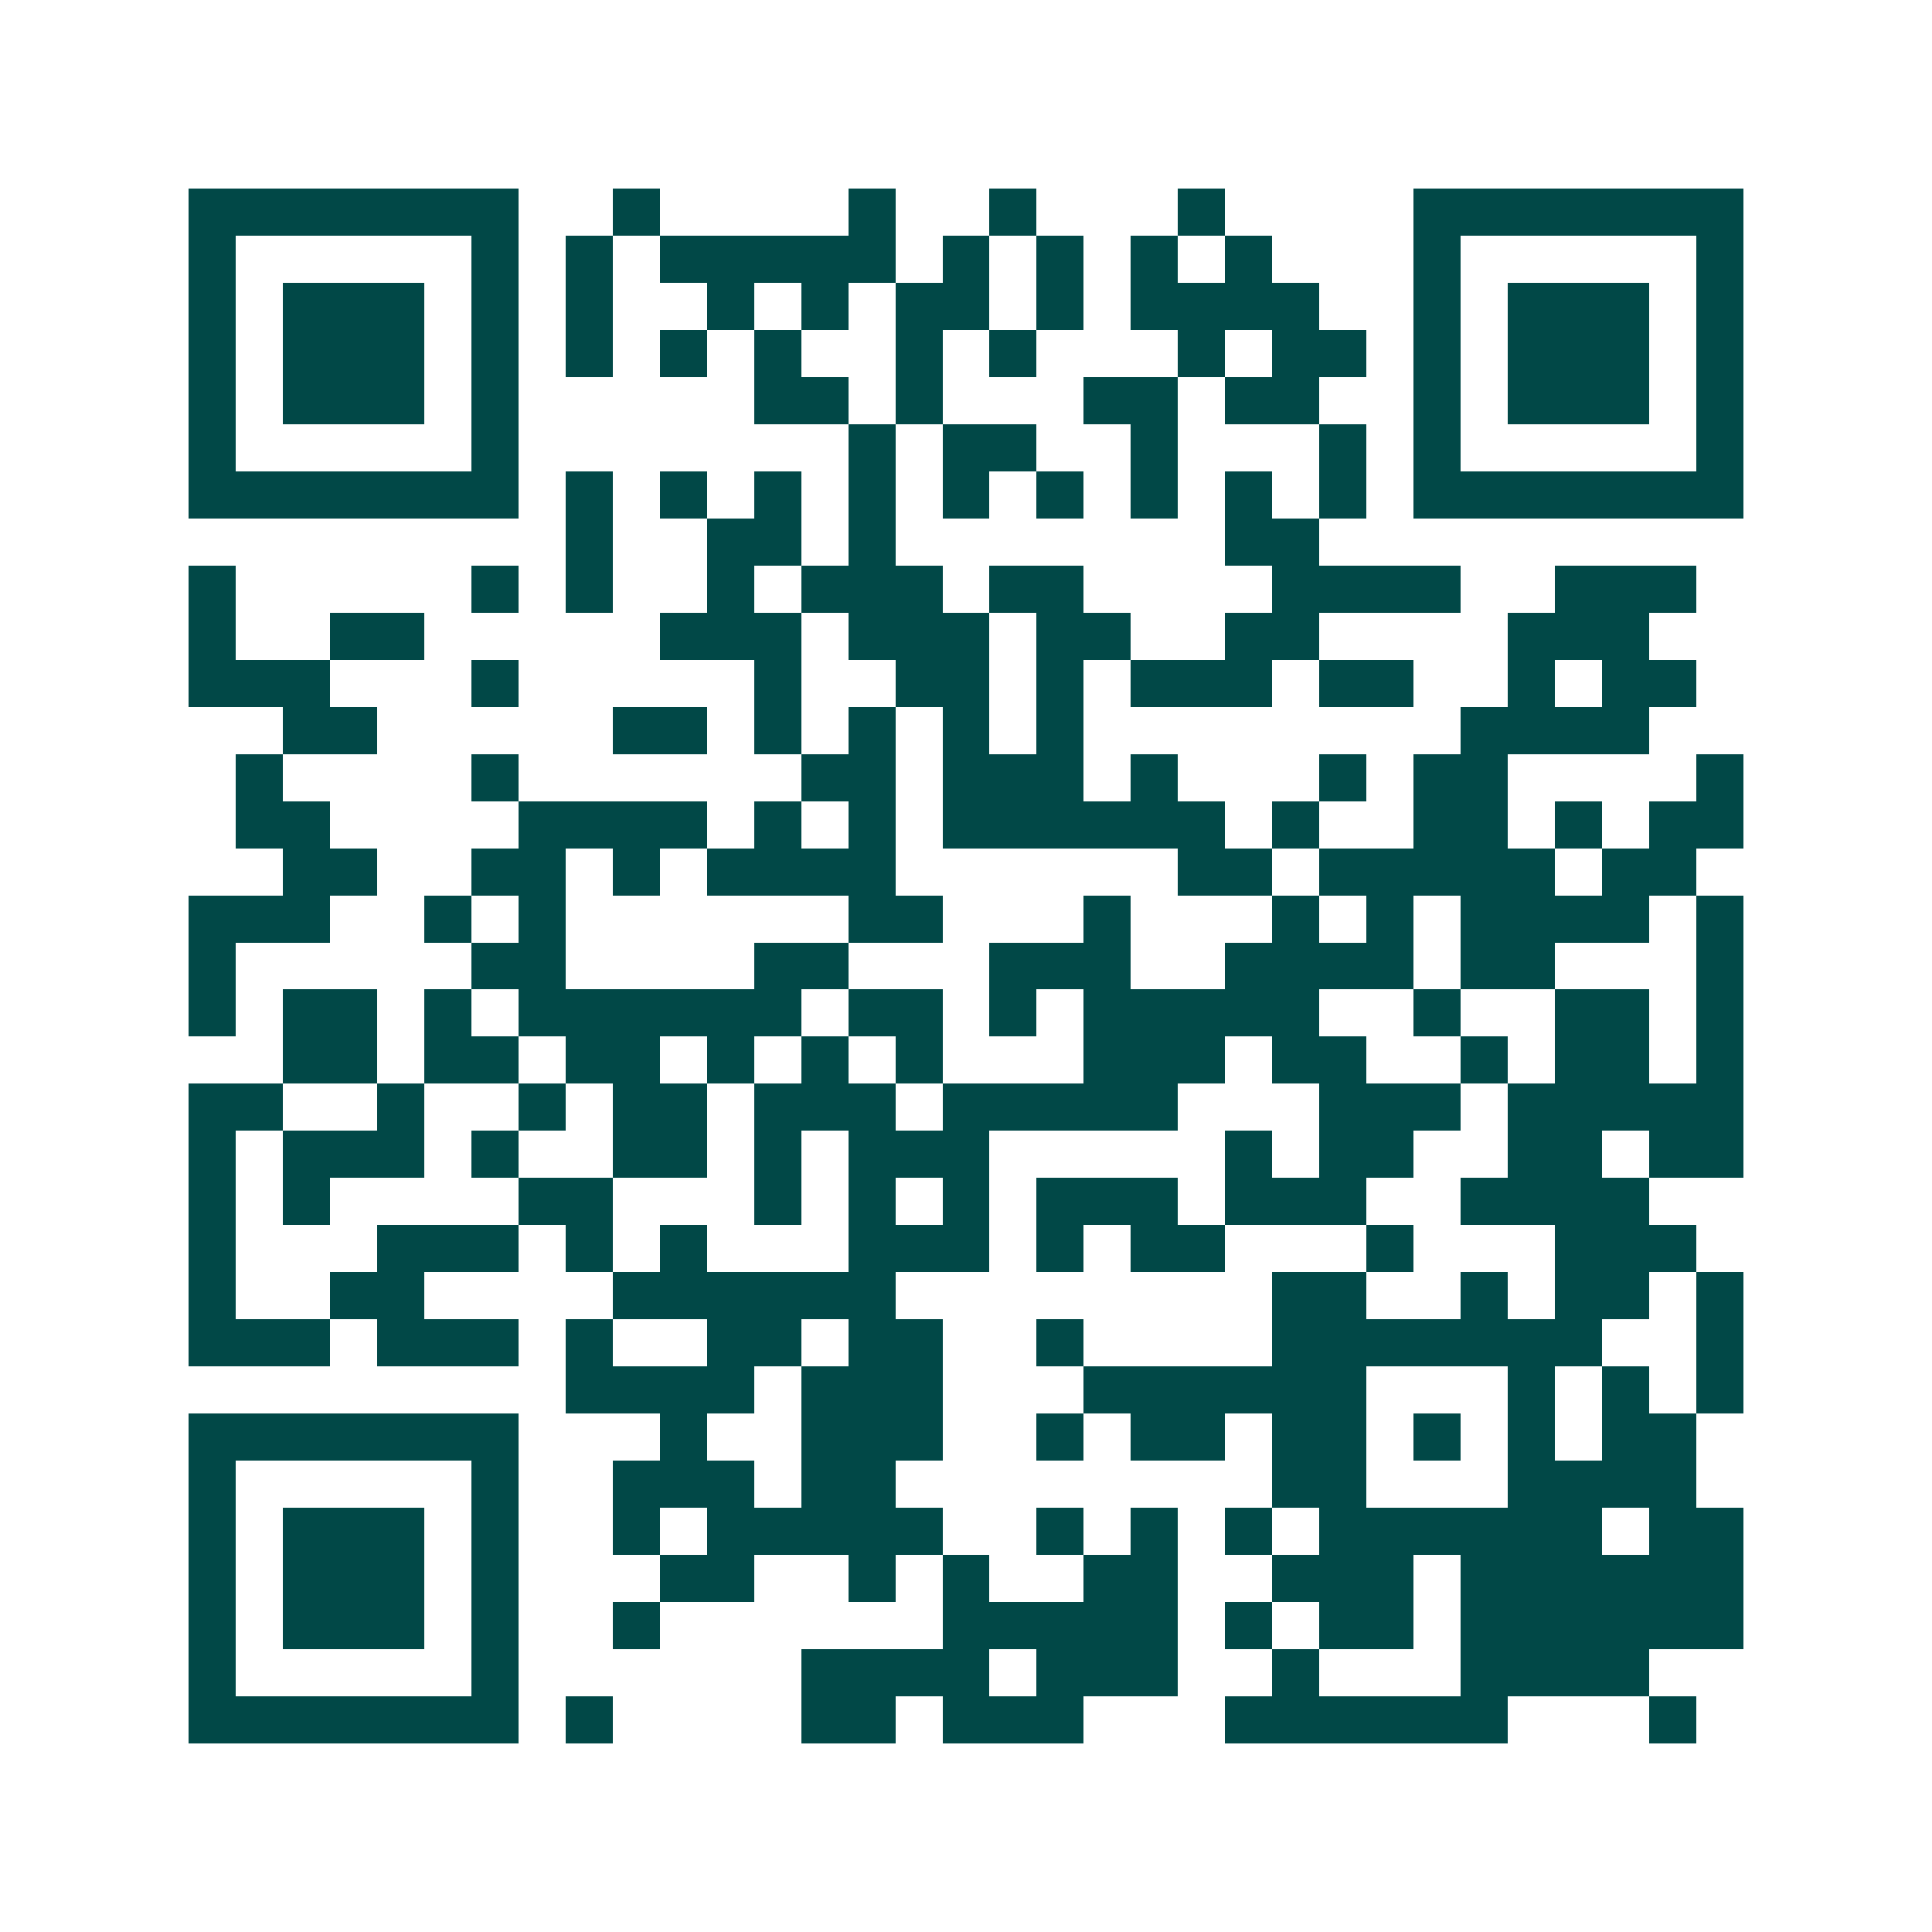 <svg xmlns="http://www.w3.org/2000/svg" width="200" height="200" viewBox="0 0 41 41" shape-rendering="crispEdges"><path fill="#ffffff" d="M0 0h41v41H0z"/><path stroke="#014847" d="M4 4.5h7m2 0h1m4 0h1m2 0h1m3 0h1m4 0h7M4 5.5h1m5 0h1m1 0h1m1 0h5m1 0h1m1 0h1m1 0h1m1 0h1m3 0h1m5 0h1M4 6.5h1m1 0h3m1 0h1m1 0h1m2 0h1m1 0h1m1 0h2m1 0h1m1 0h4m2 0h1m1 0h3m1 0h1M4 7.5h1m1 0h3m1 0h1m1 0h1m1 0h1m1 0h1m2 0h1m1 0h1m3 0h1m1 0h2m1 0h1m1 0h3m1 0h1M4 8.5h1m1 0h3m1 0h1m5 0h2m1 0h1m3 0h2m1 0h2m2 0h1m1 0h3m1 0h1M4 9.5h1m5 0h1m7 0h1m1 0h2m2 0h1m3 0h1m1 0h1m5 0h1M4 10.5h7m1 0h1m1 0h1m1 0h1m1 0h1m1 0h1m1 0h1m1 0h1m1 0h1m1 0h1m1 0h7M12 11.5h1m2 0h2m1 0h1m7 0h2M4 12.5h1m5 0h1m1 0h1m2 0h1m1 0h3m1 0h2m4 0h4m2 0h3M4 13.5h1m2 0h2m5 0h3m1 0h3m1 0h2m2 0h2m4 0h3M4 14.5h3m3 0h1m5 0h1m2 0h2m1 0h1m1 0h3m1 0h2m2 0h1m1 0h2M6 15.5h2m5 0h2m1 0h1m1 0h1m1 0h1m1 0h1m8 0h4M5 16.5h1m4 0h1m6 0h2m1 0h3m1 0h1m3 0h1m1 0h2m4 0h1M5 17.5h2m4 0h4m1 0h1m1 0h1m1 0h6m1 0h1m2 0h2m1 0h1m1 0h2M6 18.5h2m2 0h2m1 0h1m1 0h4m6 0h2m1 0h5m1 0h2M4 19.5h3m2 0h1m1 0h1m6 0h2m3 0h1m3 0h1m1 0h1m1 0h4m1 0h1M4 20.5h1m5 0h2m4 0h2m3 0h3m2 0h4m1 0h2m3 0h1M4 21.5h1m1 0h2m1 0h1m1 0h6m1 0h2m1 0h1m1 0h5m2 0h1m2 0h2m1 0h1M6 22.5h2m1 0h2m1 0h2m1 0h1m1 0h1m1 0h1m3 0h3m1 0h2m2 0h1m1 0h2m1 0h1M4 23.5h2m2 0h1m2 0h1m1 0h2m1 0h3m1 0h5m3 0h3m1 0h5M4 24.5h1m1 0h3m1 0h1m2 0h2m1 0h1m1 0h3m5 0h1m1 0h2m2 0h2m1 0h2M4 25.5h1m1 0h1m4 0h2m3 0h1m1 0h1m1 0h1m1 0h3m1 0h3m2 0h4M4 26.5h1m3 0h3m1 0h1m1 0h1m3 0h3m1 0h1m1 0h2m3 0h1m3 0h3M4 27.5h1m2 0h2m4 0h6m8 0h2m2 0h1m1 0h2m1 0h1M4 28.5h3m1 0h3m1 0h1m2 0h2m1 0h2m2 0h1m4 0h7m2 0h1M12 29.5h4m1 0h3m3 0h6m3 0h1m1 0h1m1 0h1M4 30.5h7m3 0h1m2 0h3m2 0h1m1 0h2m1 0h2m1 0h1m1 0h1m1 0h2M4 31.5h1m5 0h1m2 0h3m1 0h2m8 0h2m3 0h4M4 32.5h1m1 0h3m1 0h1m2 0h1m1 0h5m2 0h1m1 0h1m1 0h1m1 0h6m1 0h2M4 33.5h1m1 0h3m1 0h1m3 0h2m2 0h1m1 0h1m2 0h2m2 0h3m1 0h6M4 34.5h1m1 0h3m1 0h1m2 0h1m6 0h5m1 0h1m1 0h2m1 0h6M4 35.5h1m5 0h1m6 0h4m1 0h3m2 0h1m3 0h4M4 36.5h7m1 0h1m4 0h2m1 0h3m3 0h6m3 0h1"/></svg>
